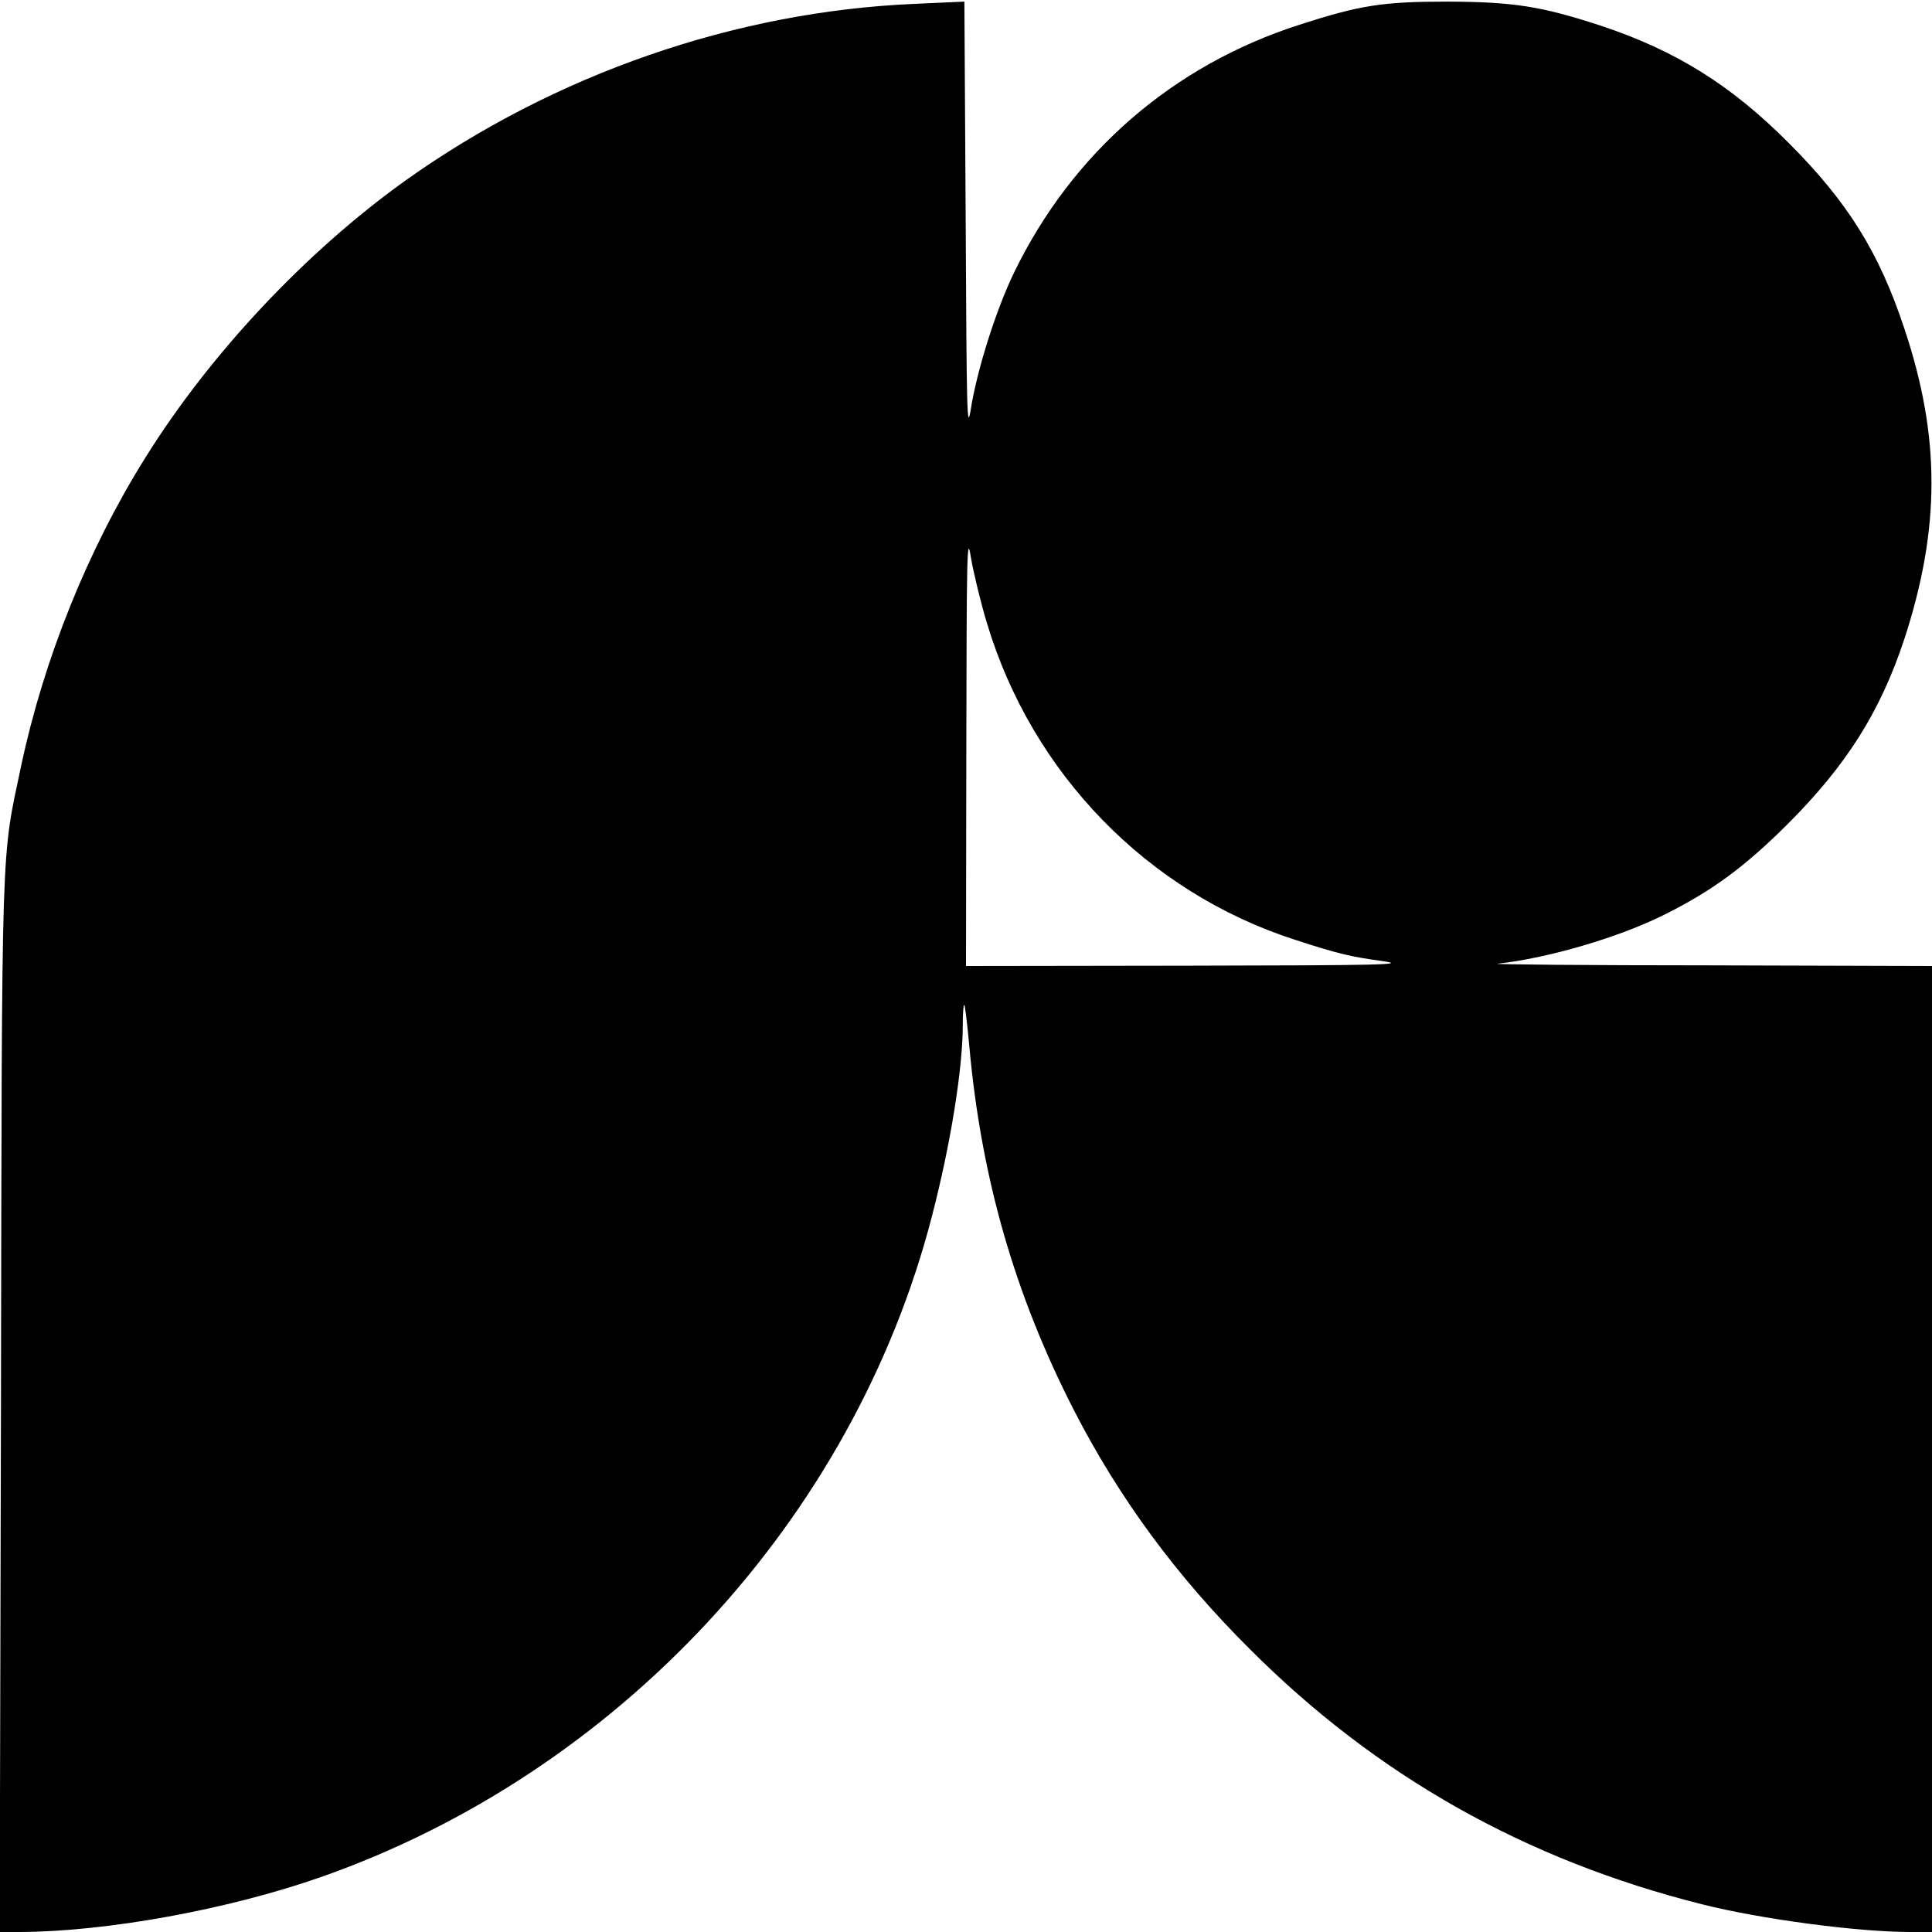 <?xml version="1.0" standalone="no"?>
<!DOCTYPE svg PUBLIC "-//W3C//DTD SVG 20010904//EN"
 "http://www.w3.org/TR/2001/REC-SVG-20010904/DTD/svg10.dtd">
<svg version="1.0" xmlns="http://www.w3.org/2000/svg"
 width="600pt" height="600pt" viewBox="0 0 600 600"
 preserveAspectRatio="xMidYMid meet">

<g transform="translate(0,600) scale(0.1,-0.1)"
fill="#000000" stroke="none">
<path d="M2840 5988 c-557 -24 -1116 -218 -1580 -548 -309 -221 -608 -539
-809 -862 -179 -286 -315 -626 -385 -955 -63 -299 -60 -192 -63 -1985 l-4
-1638 63 0 c268 1 644 69 933 170 927 325 1656 1113 1899 2052 58 223 96 459
96 595 0 37 2 64 5 62 2 -3 9 -59 15 -125 37 -413 142 -777 327 -1137 139
-270 317 -512 543 -737 394 -395 857 -656 1406 -794 182 -46 483 -86 647 -86
l67 0 0 1500 0 1500 -692 2 c-381 0 -677 3 -658 5 157 17 379 82 520 153 150
75 248 148 381 280 184 184 288 349 363 575 112 343 113 628 0 965 -78 236
-176 393 -359 576 -180 181 -353 288 -586 365 -184 60 -268 73 -474 74 -201 0
-271 -11 -460 -72 -392 -126 -704 -396 -885 -768 -56 -115 -115 -301 -135
-425 -12 -76 -13 -16 -16 590 l-4 675 -155 -7z m225 -1923 c140 -467 498 -835
955 -983 135 -44 173 -53 275 -67 78 -11 -3 -13 -602 -14 l-693 -1 1 678 c1
603 2 668 14 592 8 -47 30 -139 50 -205z"/>
</g>
</svg>
